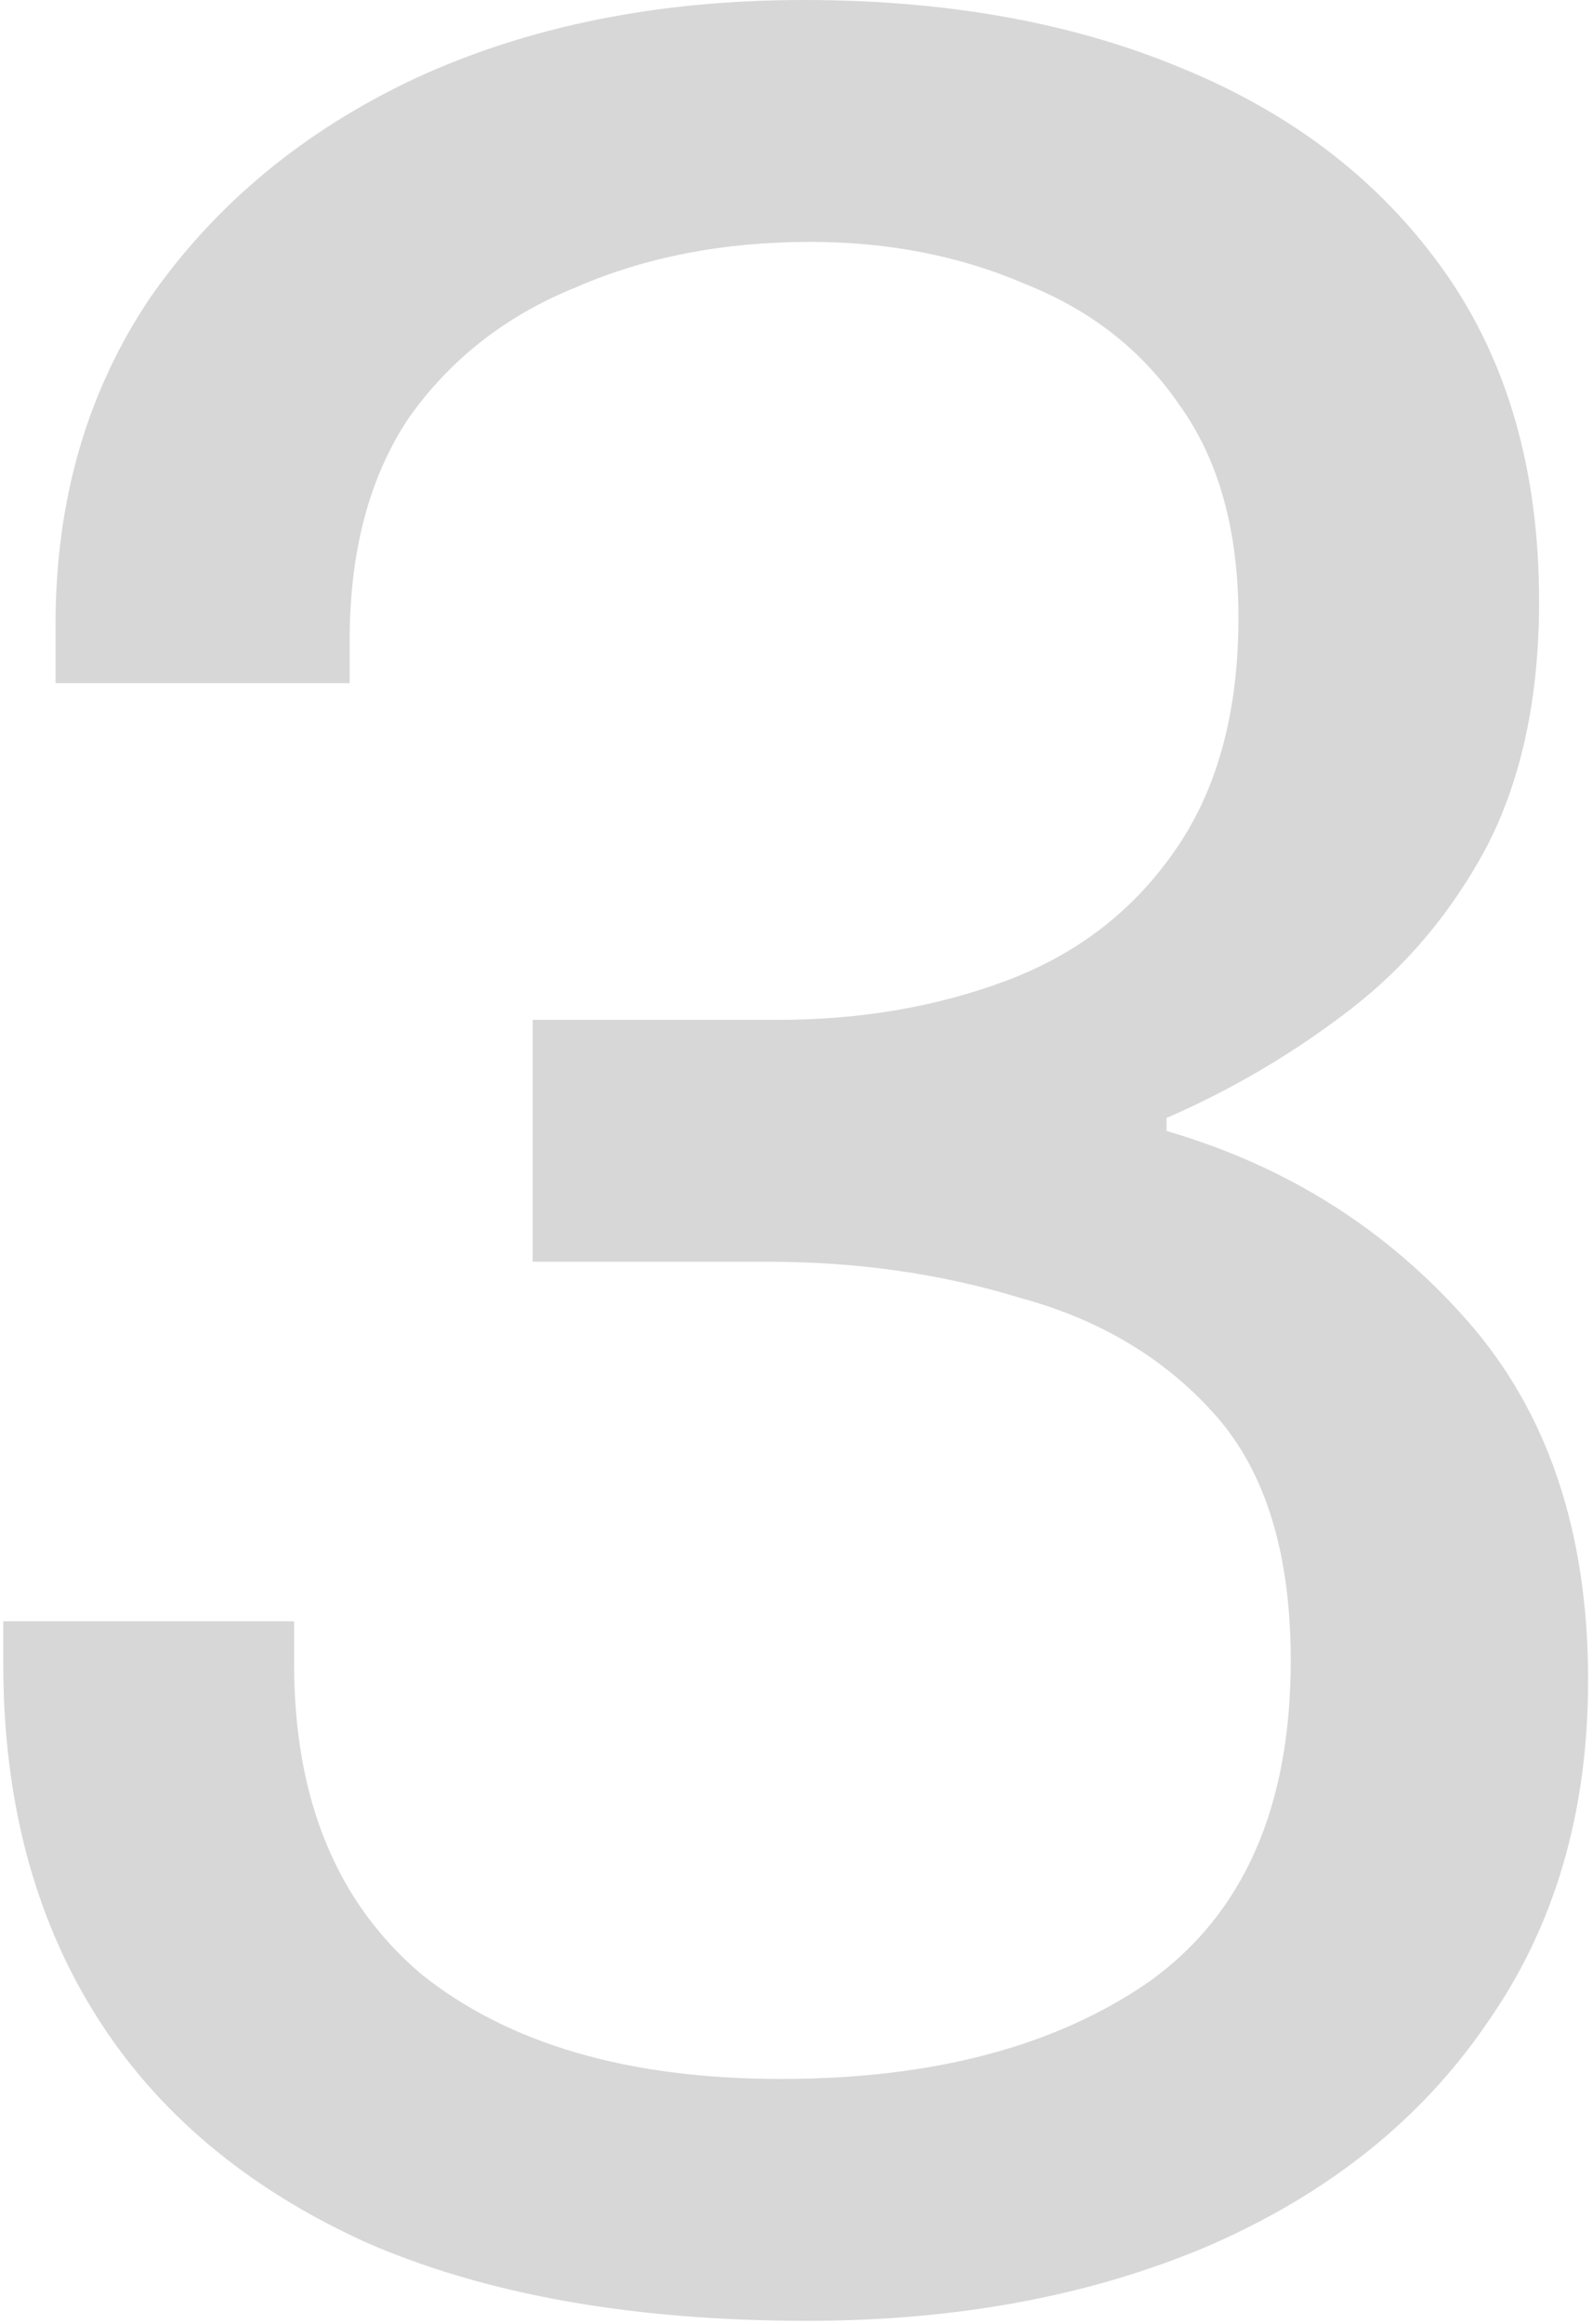 <svg width="312" height="455" viewBox="0 0 312 455" fill="none" xmlns="http://www.w3.org/2000/svg">
<path d="M158.081 454.4C123.947 454.4 95.147 449.28 71.681 439.04C48.214 428.373 30.507 413.44 18.561 394.24C6.614 375.04 0.641 352.213 0.641 325.76V317.44H57.601V325.76C57.601 352.213 65.921 372.48 82.561 386.56C99.627 400.213 123.094 407.04 152.961 407.04C182.827 407.04 206.934 400.64 225.281 387.84C243.627 374.613 252.801 353.707 252.801 325.12C252.801 304.213 247.894 288.213 238.081 277.12C228.267 266.027 215.467 258.347 199.681 254.08C184.321 249.387 167.894 247.04 150.401 247.04H104.321V199.68H152.321C168.534 199.68 183.467 197.12 197.121 192C210.774 186.88 221.654 178.56 229.761 167.04C238.294 155.093 242.561 139.733 242.561 120.96C242.561 103.893 238.721 90.027 231.041 79.36C223.787 68.693 213.761 60.8 200.961 55.68C188.161 50.133 174.081 47.36 158.721 47.36C141.654 47.36 126.294 50.347 112.641 56.32C98.987 61.867 88.107 70.4 80.001 81.92C72.321 93.44 68.481 107.947 68.481 125.44V133.76H10.881V122.24C10.881 97.92 17.067 76.587 29.441 58.24C42.241 39.893 59.521 25.6 81.281 15.36C103.467 5.12 128.854 0 157.441 0C185.601 0 210.347 4.48 231.681 13.44C253.441 22.4 270.507 35.627 282.881 53.12C295.254 70.613 301.441 92.16 301.441 117.76C301.441 136.533 298.027 152.533 291.201 165.76C284.374 178.56 275.414 189.227 264.321 197.76C253.227 206.293 241.281 213.333 228.481 218.88V221.44C251.947 228.267 271.574 240.64 287.361 258.56C303.147 276.48 311.041 299.947 311.041 328.96C311.041 354.987 304.427 377.387 291.201 396.16C278.401 414.933 260.267 429.44 236.801 439.68C213.761 449.493 187.521 454.4 158.081 454.4Z" fill="#D7D7D7"/>
</svg>
